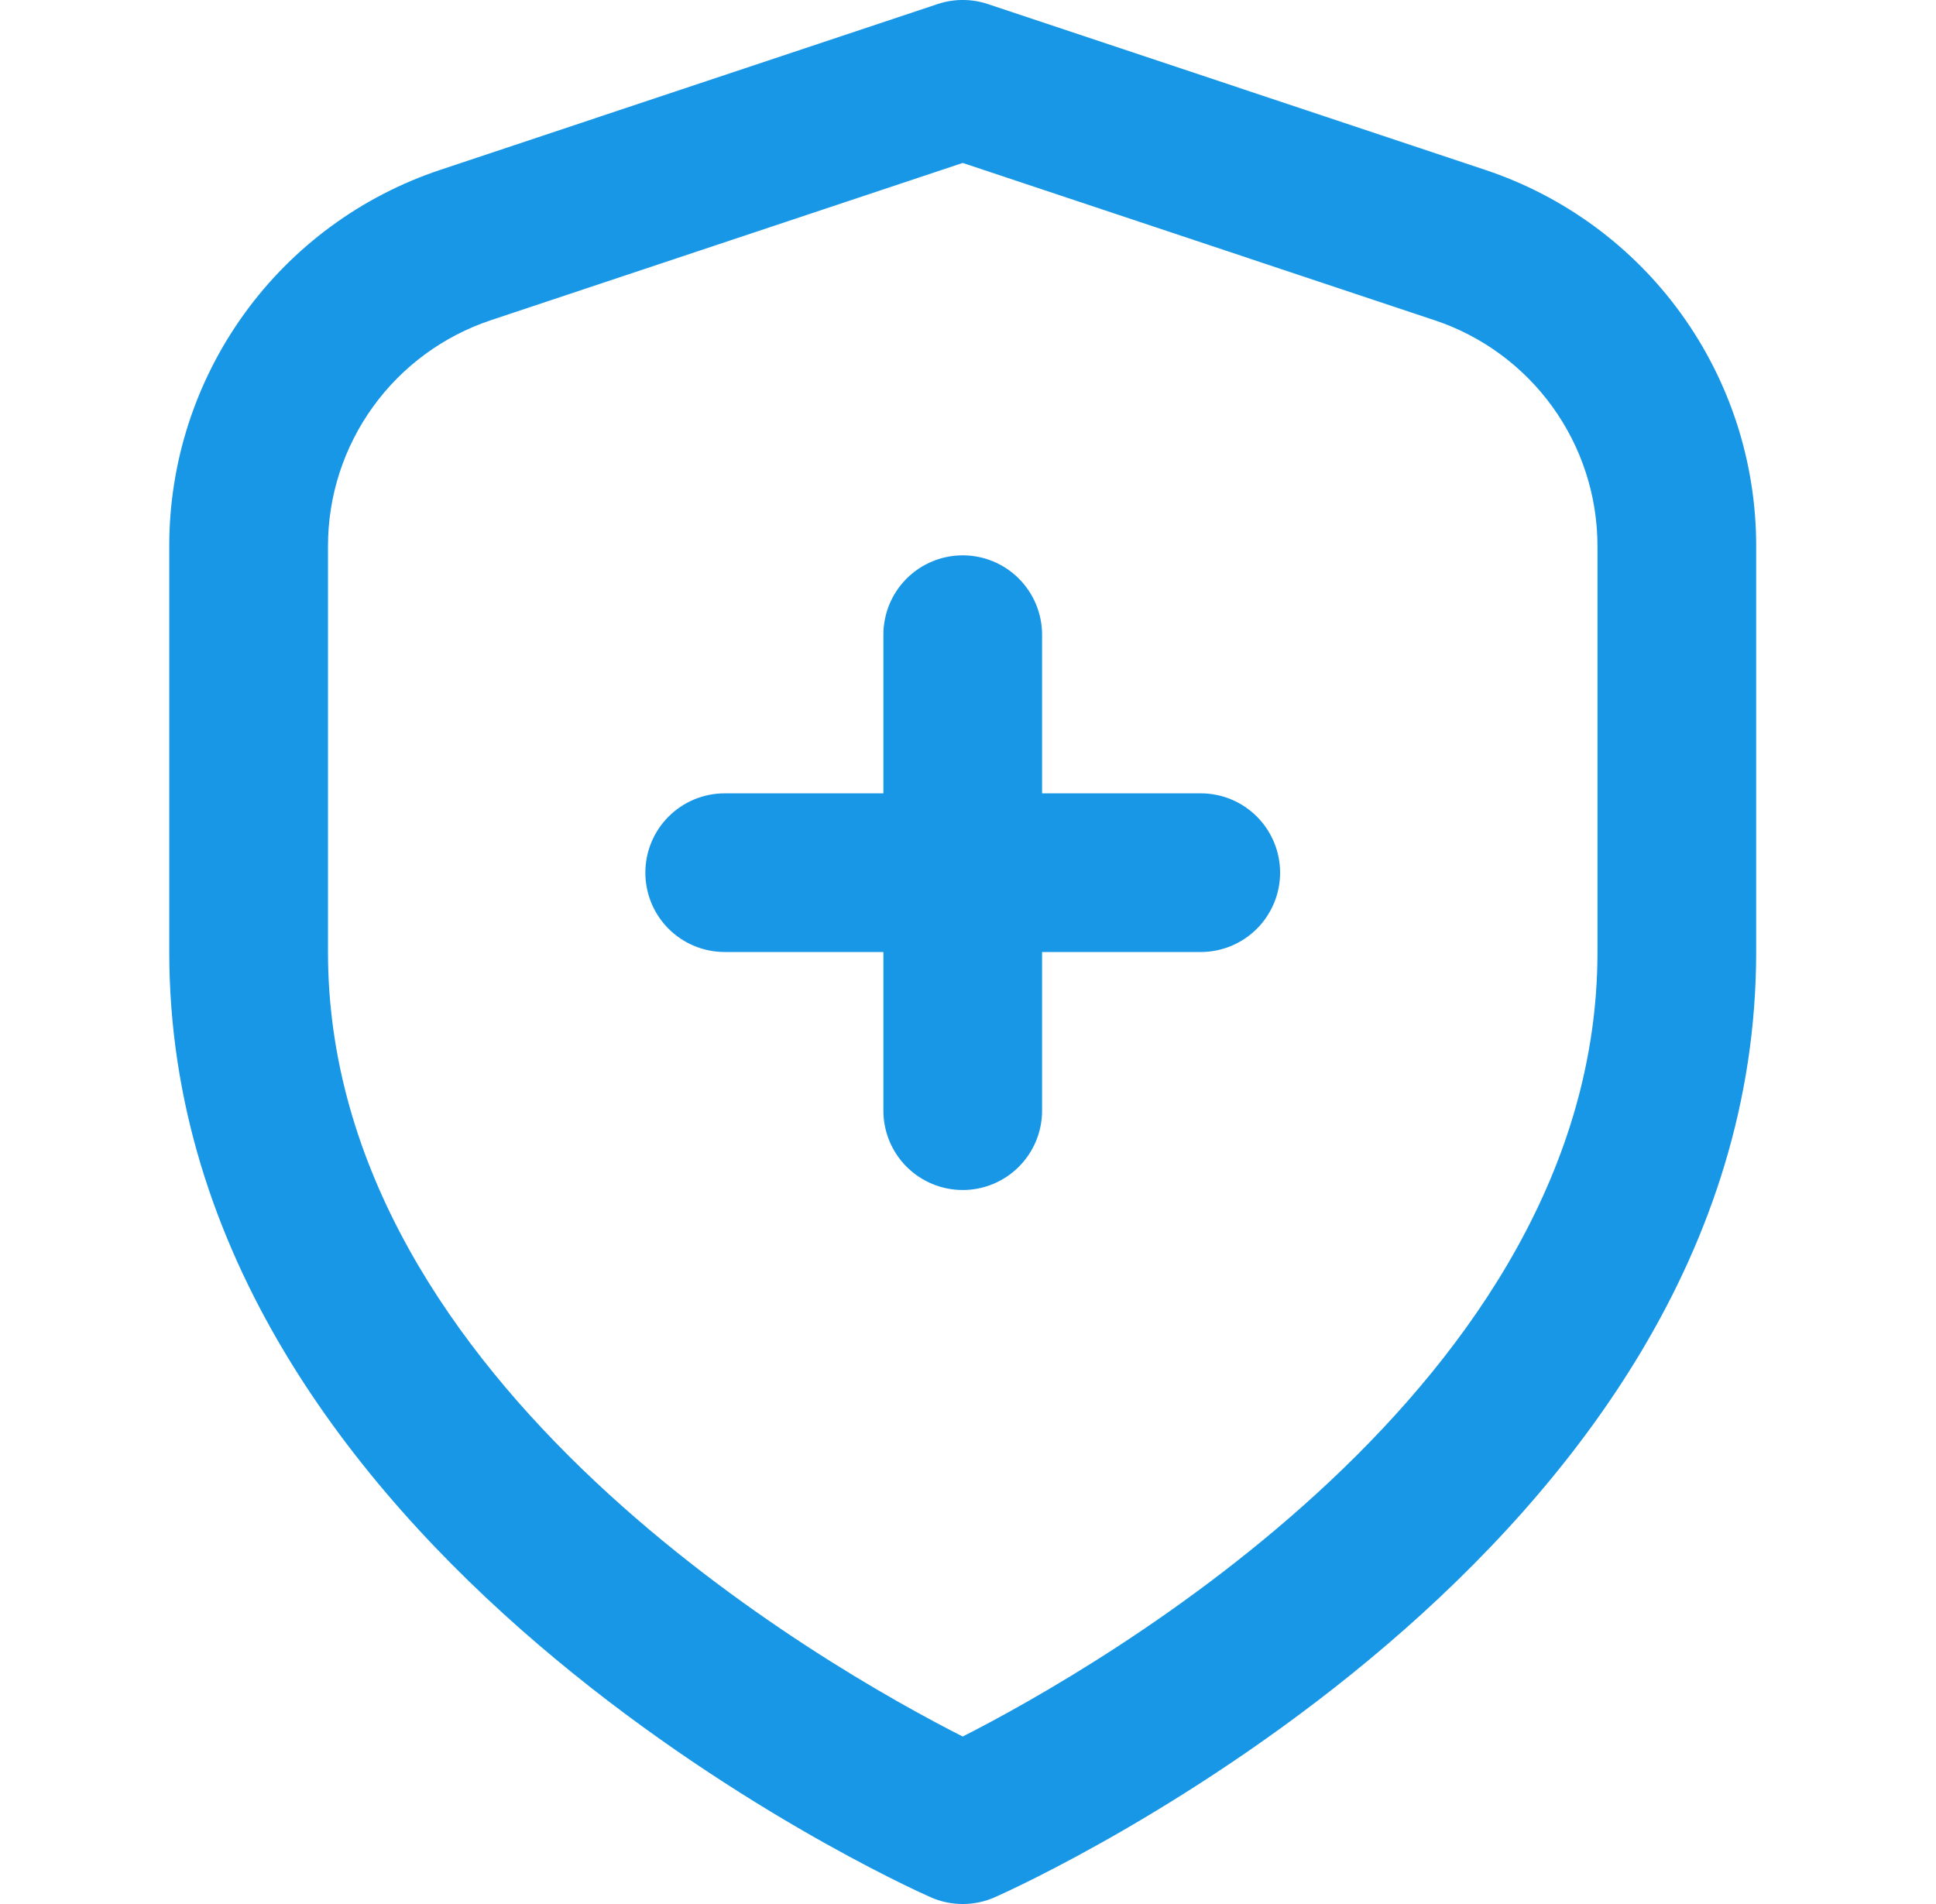 <svg width="61" height="60" viewBox="0 0 61 60" fill="none" xmlns="http://www.w3.org/2000/svg">
<g clip-path="url(#clip0_288_773)">
<path d="M46.786 5.35L31.123 0.127C30.611 -0.043 30.056 -0.043 29.544 0.127L13.881 5.35C11.391 6.177 9.225 7.768 7.69 9.897C6.156 12.025 5.331 14.584 5.333 17.207V30C5.333 48.907 28.334 59.35 29.319 59.785C29.638 59.927 29.984 60 30.334 60C30.683 60 31.029 59.927 31.349 59.785C32.334 59.35 55.334 48.907 55.334 30V17.207C55.336 14.584 54.511 12.025 52.977 9.897C51.443 7.768 49.276 6.177 46.786 5.35ZM50.334 30C50.334 43.638 34.536 52.583 30.334 54.722C26.126 52.59 10.334 43.672 10.334 30V17.207C10.334 15.633 10.829 14.099 11.75 12.822C12.671 11.545 13.97 10.59 15.463 10.092L30.334 5.135L45.203 10.092C46.697 10.59 47.996 11.545 48.917 12.822C49.838 14.099 50.333 15.633 50.334 17.207V30Z" fill="#1897E7"/>
<path d="M37.834 25H32.834V20C32.834 19.337 32.57 18.701 32.101 18.232C31.632 17.763 30.997 17.5 30.334 17.5C29.671 17.5 29.035 17.763 28.566 18.232C28.097 18.701 27.834 19.337 27.834 20V25H22.834C22.171 25 21.535 25.263 21.066 25.732C20.597 26.201 20.334 26.837 20.334 27.5C20.334 28.163 20.597 28.799 21.066 29.268C21.535 29.737 22.171 30 22.834 30H27.834V35C27.834 35.663 28.097 36.299 28.566 36.768C29.035 37.237 29.671 37.5 30.334 37.5C30.997 37.5 31.632 37.237 32.101 36.768C32.57 36.299 32.834 35.663 32.834 35V30H37.834C38.496 30 39.132 29.737 39.601 29.268C40.07 28.799 40.334 28.163 40.334 27.5C40.334 26.837 40.07 26.201 39.601 25.732C39.132 25.263 38.496 25 37.834 25Z" fill="#1897E7"/>
</g>
<defs>
<clipPath id="clip0_288_773">
<rect width="60" height="60" fill="white" transform="translate(0.333)"/>
</clipPath>
</defs>
</svg>
